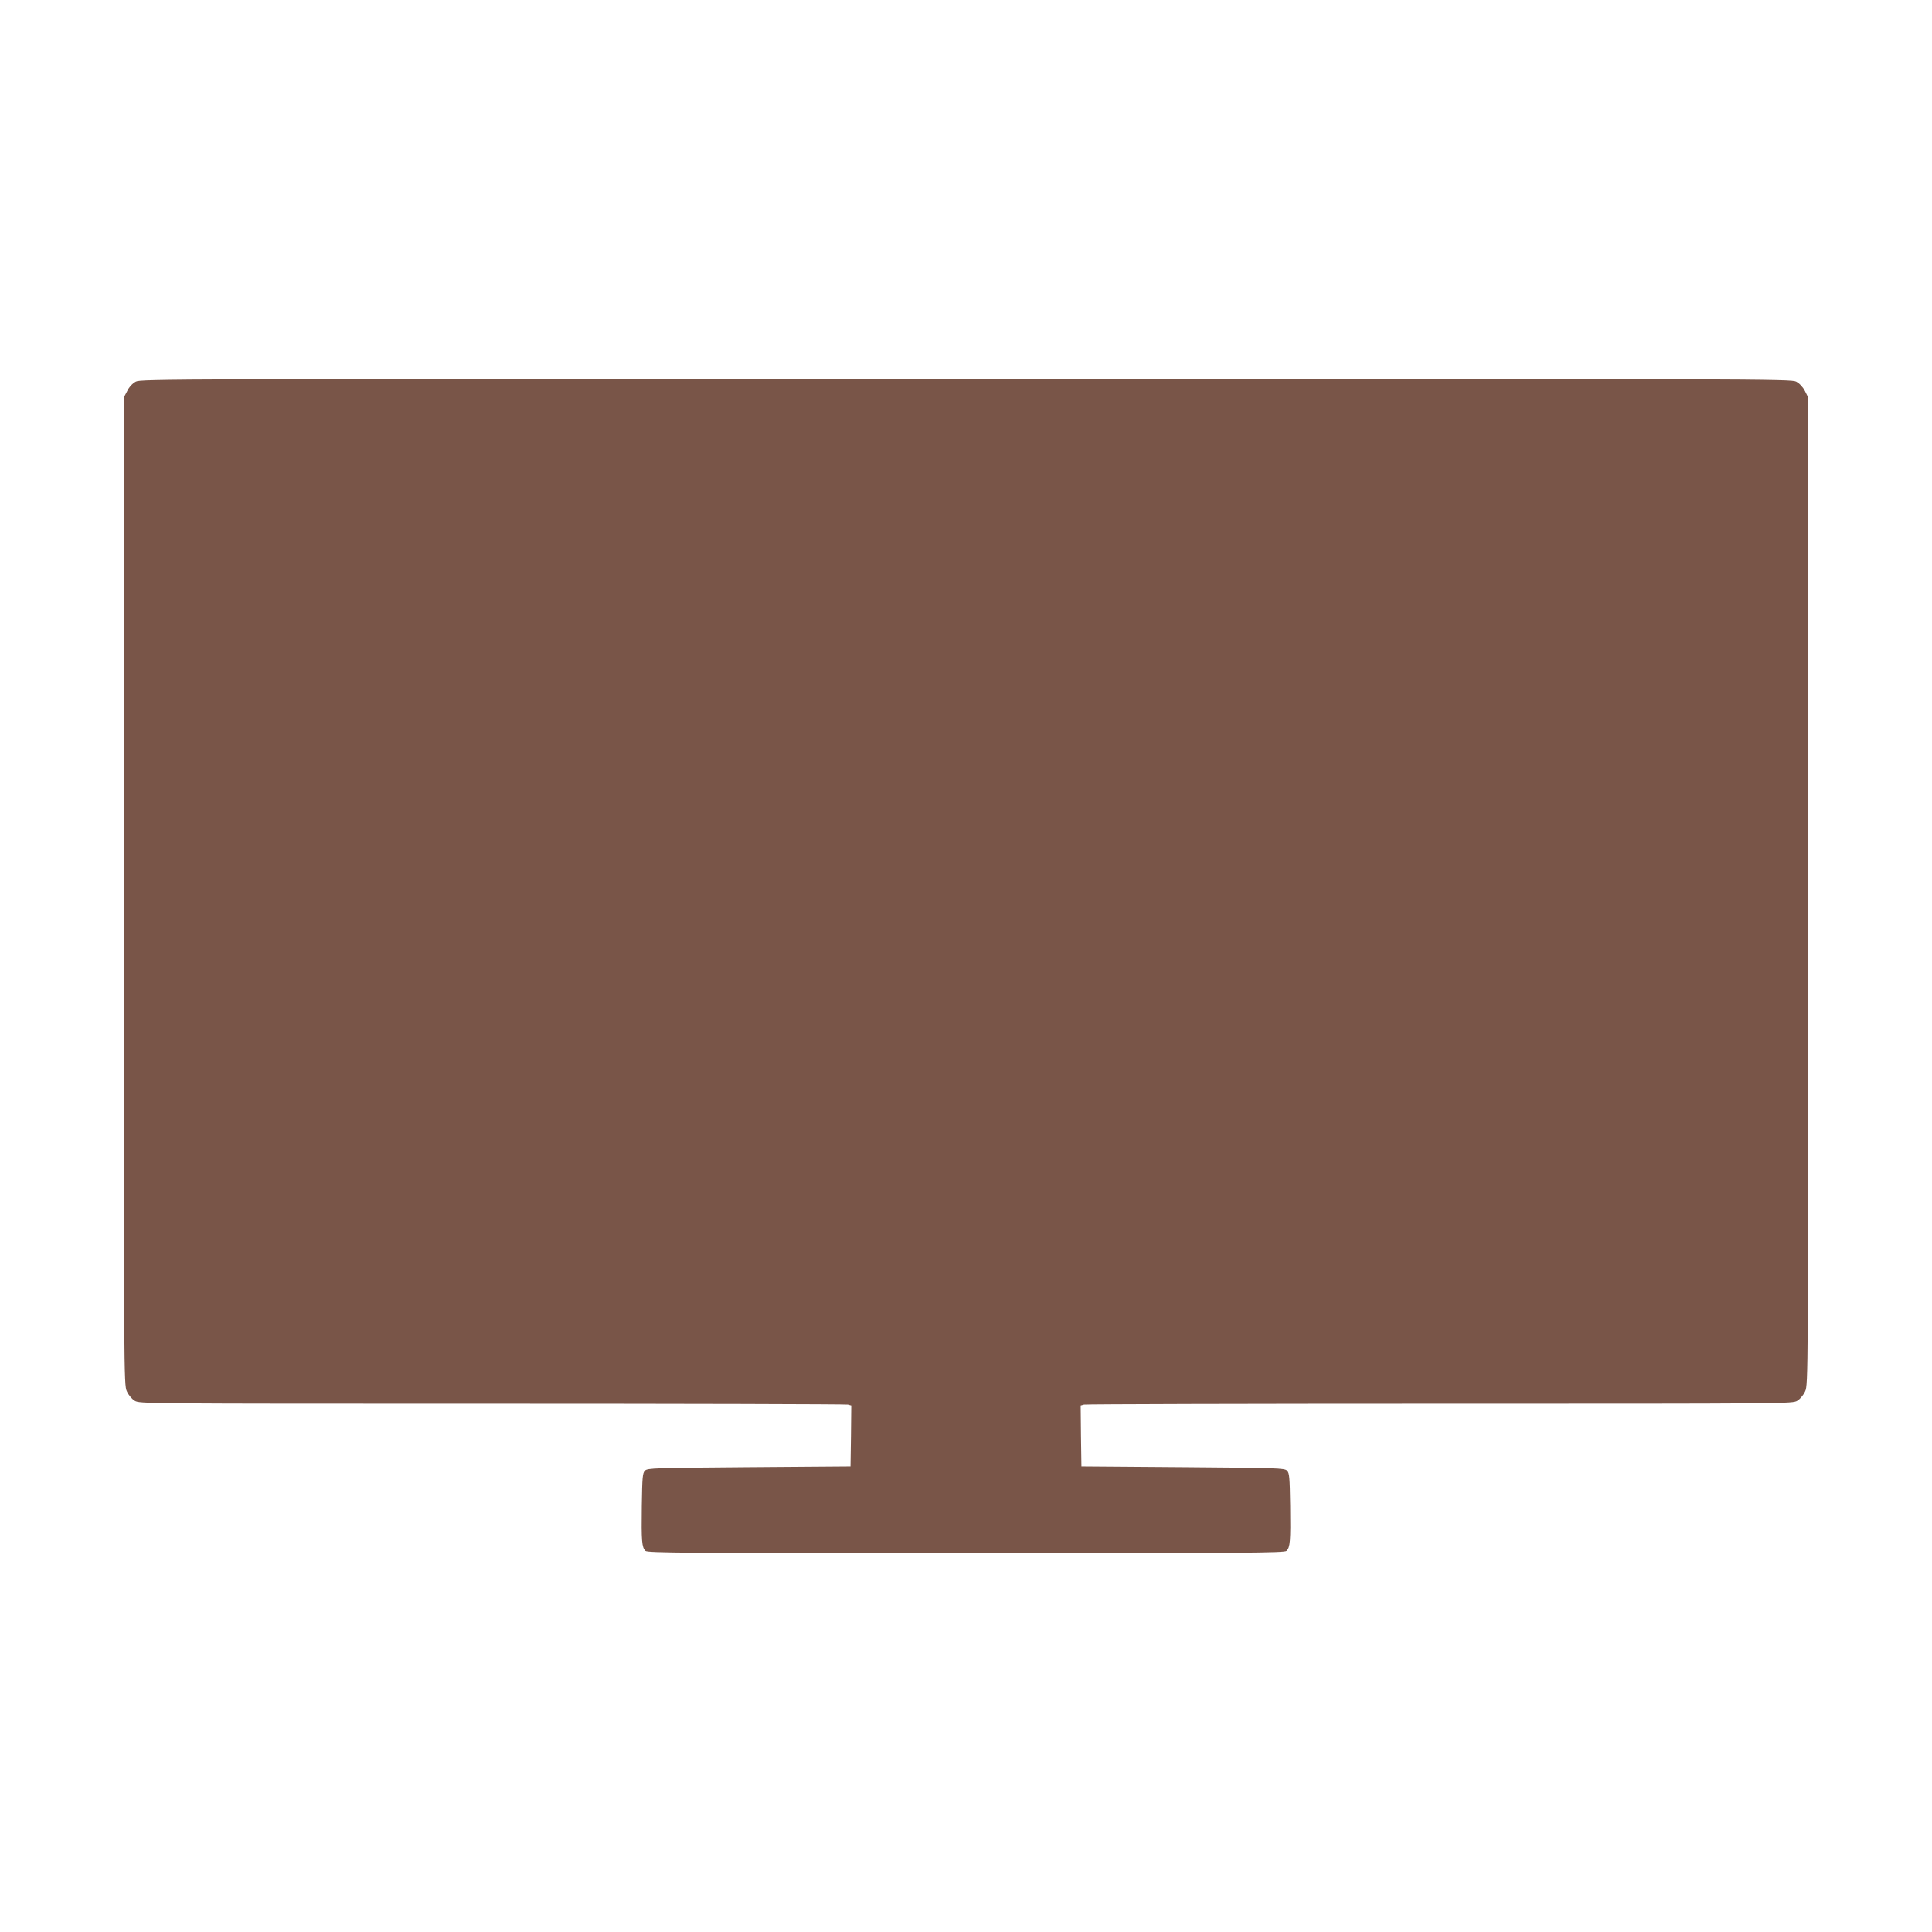 <?xml version="1.0" standalone="no"?>
<!DOCTYPE svg PUBLIC "-//W3C//DTD SVG 20010904//EN"
 "http://www.w3.org/TR/2001/REC-SVG-20010904/DTD/svg10.dtd">
<svg version="1.0" xmlns="http://www.w3.org/2000/svg"
 width="1280pt" height="1280pt" viewBox="0 0 1280 1280"
 preserveAspectRatio="xMidYMid meet">
<g transform="translate(0,1280) scale(0.1,-0.1)"
fill="#795548" stroke="none">
<path d="M900 10272 c-22 -12 -44 -35 -57 -62 l-23 -44 0 -3271 c0 -3203 1
-3271 20 -3312 11 -25 33 -51 52 -63 33 -20 44 -20 2368 -20 1284 0 2345 -3
2358 -6 l22 -6 -2 -202 -3 -201 -672 -5 c-628 -5 -673 -6 -690 -23 -16 -16
-18 -42 -21 -235 -3 -231 0 -273 24 -297 14 -13 243 -15 2124 -15 1881 0 2110
2 2124 15 24 24 27 66 24 297 -3 193 -5 219 -21 235 -17 17 -62 18 -690 23
l-672 5 -3 201 -2 202 22 6 c13 3 1074 6 2358 6 2324 0 2335 0 2368 20 19 12
41 38 52 63 19 41 20 109 20 3312 l0 3271 -22 44 c-14 27 -36 50 -58 62 -33
17 -230 18 -5500 18 -5270 0 -5467 -1 -5500 -18z"/>
</g>
</svg>
